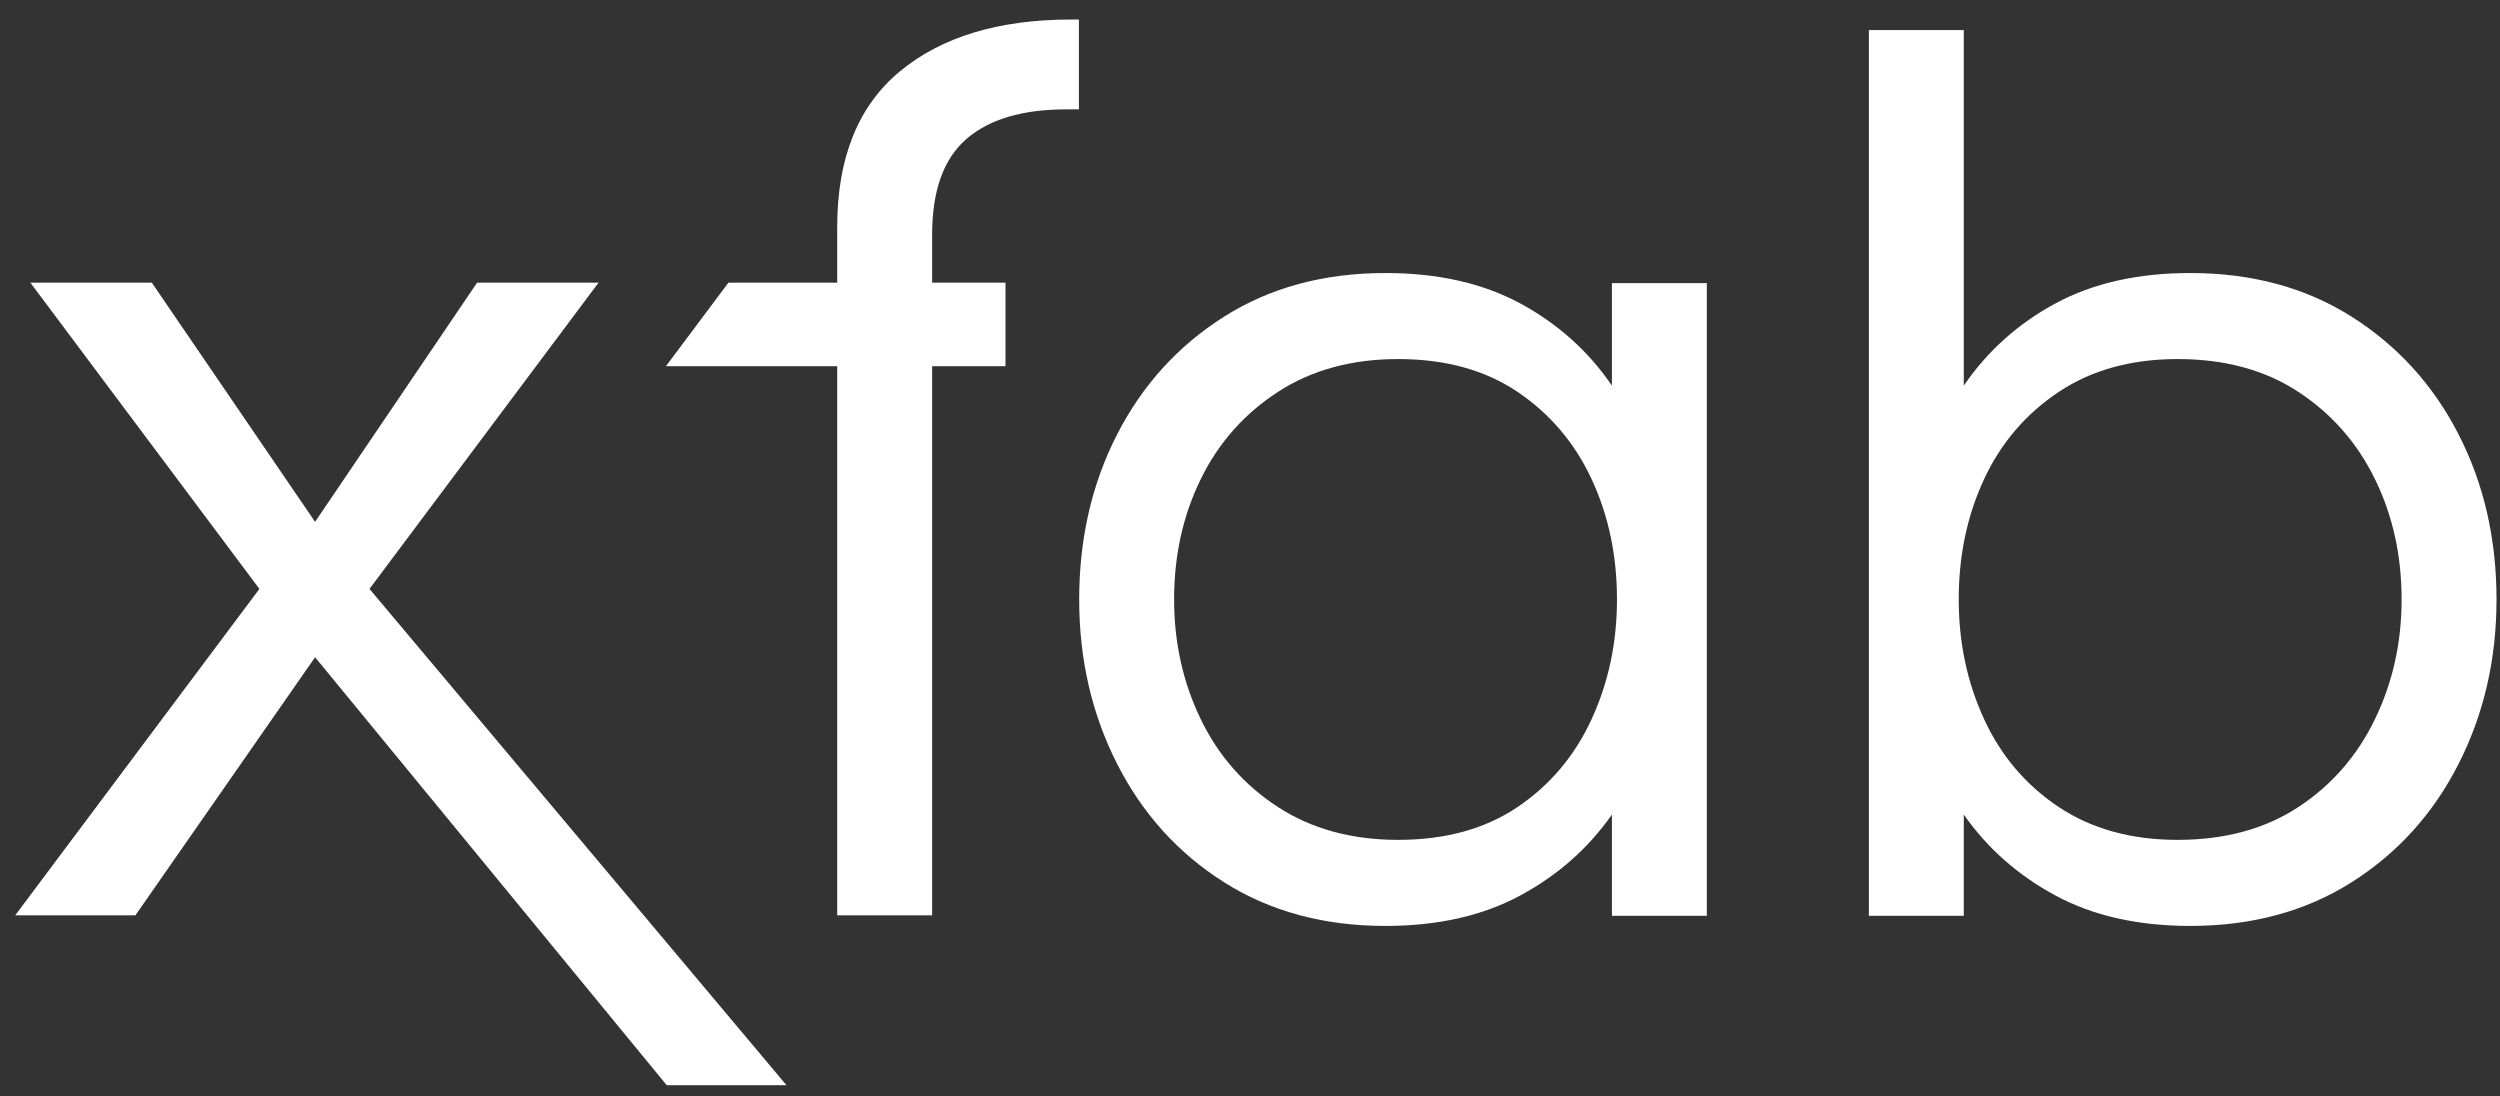 <?xml version="1.0" encoding="UTF-8"?>
<svg width="114px" height="50px" viewBox="0 0 114 50" version="1.1" xmlns="http://www.w3.org/2000/svg" xmlns:xlink="http://www.w3.org/1999/xlink">
    <rect x="0" y="0" width="114" height="50" fill="#333333" stroke="none"/>
    <!-- Generator: Sketch 52.6 (67491) - http://www.bohemiancoding.com/sketch -->
    <title>Logo White_BG Petrol</title>
    <desc>Created with Sketch.</desc>
    <g id="Page-1" stroke="none" stroke-width="1" fill="none" fill-rule="evenodd">
        <g id="Logo-White_BG-Petrol" fill="#FFFFFF">
            <g id="_208013424">
                <path d="M38.177,41.74 L38.177,16.699 L33.215,16.699 L30.366,16.699 L33.215,12.891 L38.177,12.891 L38.177,10.353 C38.177,7.199 39.129,4.833 41.033,3.256 C42.937,1.679 45.543,0.89 48.852,0.89 L49.198,0.89 L49.198,4.987 L48.621,4.987 C46.62,4.987 45.101,5.439 44.062,6.343 C43.024,7.247 42.505,8.699 42.505,10.699 L42.505,12.891 L45.851,12.891 L45.851,16.699 L42.505,16.699 L42.505,41.74 L38.177,41.74 Z" id="_208842840"></path>
                <polygon id="_208843368" points="0.693 41.74 11.829 26.854 1.385 12.891 6.924 12.891 14.368 23.796 21.754 12.891 27.293 12.891 16.849 26.854 35.864 49.486 30.404 49.486 14.368 29.97 6.174 41.74"></polygon>
                <path d="M63.175,42.222 C60.367,42.222 57.915,41.558 55.818,40.231 C53.722,38.904 52.096,37.106 50.942,34.836 C49.788,32.567 49.211,30.067 49.211,27.335 C49.211,24.566 49.788,22.056 50.942,19.806 C52.096,17.556 53.722,15.767 55.818,14.44 C57.915,13.113 60.367,12.45 63.175,12.45 C65.56,12.45 67.608,12.911 69.32,13.834 C71.032,14.758 72.427,16.008 73.504,17.585 L73.504,12.911 L77.831,12.911 L77.831,41.76 L73.504,41.76 L73.504,37.144 C72.427,38.683 71.032,39.914 69.32,40.837 C67.608,41.76 65.56,42.222 63.175,42.222 Z M63.752,38.298 C65.906,38.298 67.724,37.798 69.205,36.798 C70.686,35.798 71.811,34.461 72.58,32.788 C73.35,31.115 73.734,29.297 73.734,27.335 C73.734,25.335 73.35,23.508 72.58,21.854 C71.811,20.2 70.686,18.873 69.205,17.873 C67.724,16.873 65.906,16.373 63.752,16.373 C61.636,16.373 59.809,16.873 58.27,17.873 C56.732,18.873 55.558,20.2 54.751,21.854 C53.943,23.508 53.539,25.335 53.539,27.335 C53.539,29.297 53.943,31.115 54.751,32.788 C55.558,34.461 56.732,35.798 58.27,36.798 C59.809,37.798 61.636,38.298 63.752,38.298 Z" id="_208013352" fill-rule="nonzero"></path>
                <path d="M99.877,42.222 C97.492,42.222 95.444,41.76 93.732,40.837 C92.02,39.914 90.626,38.683 89.548,37.144 L89.548,41.76 L85.221,41.76 L85.221,1.372 L89.548,1.372 L89.548,17.585 C90.626,16.008 92.02,14.758 93.732,13.834 C95.444,12.911 97.492,12.45 99.877,12.45 C102.685,12.45 105.138,13.113 107.234,14.44 C109.33,15.767 110.956,17.556 112.11,19.806 C113.264,22.056 113.841,24.566 113.841,27.335 C113.841,30.067 113.264,32.567 112.11,34.836 C110.956,37.106 109.33,38.904 107.234,40.231 C105.138,41.558 102.685,42.222 99.877,42.222 Z M99.3,38.298 C101.454,38.298 103.291,37.798 104.811,36.798 C106.33,35.798 107.494,34.461 108.301,32.788 C109.109,31.115 109.513,29.297 109.513,27.335 C109.513,25.335 109.109,23.508 108.301,21.854 C107.494,20.2 106.33,18.873 104.811,17.873 C103.291,16.873 101.454,16.373 99.3,16.373 C97.184,16.373 95.376,16.873 93.876,17.873 C92.376,18.873 91.241,20.2 90.472,21.854 C89.702,23.508 89.318,25.335 89.318,27.335 C89.318,29.297 89.702,31.115 90.472,32.788 C91.241,34.461 92.376,35.798 93.876,36.798 C95.376,37.798 97.184,38.298 99.3,38.298 Z" id="_208013304" fill-rule="nonzero"></path>
            </g>
        </g>
    </g>
</svg>
